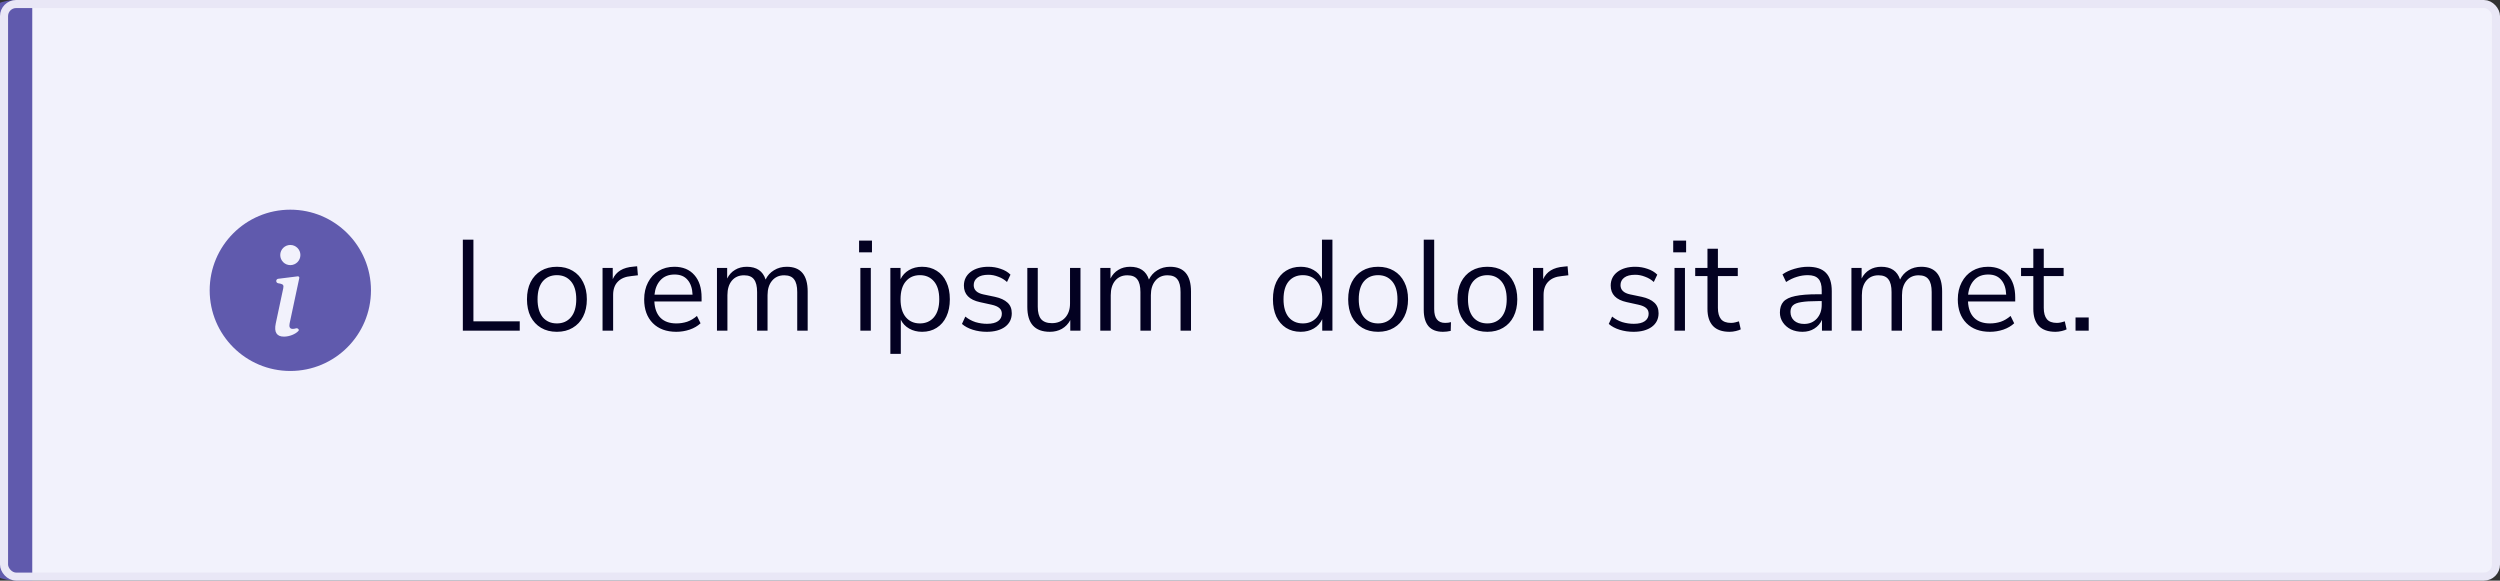 <svg width="310" height="72" viewBox="0 0 310 72" fill="none" xmlns="http://www.w3.org/2000/svg">
<rect x="0" y="0" width="310" height="72" fill="#333333" stroke="none"/>
<rect x="0.5" y="0.5" width="309" height="71" rx="1.5" fill="#F2F2FC"/>
<path d="M36 46C41.523 46 46 41.523 46 36C46 30.477 41.523 26 36 26C30.477 26 26 30.477 26 36C26 41.523 30.477 46 36 46ZM36.922 34.265C37.04 34.25 37.138 34.357 37.113 34.473L35.911 40.116C35.823 40.541 35.948 40.783 36.292 40.783C36.414 40.783 36.567 40.76 36.721 40.71C36.87 40.662 37.08 40.803 37.047 40.956C37.042 40.982 37.03 41.006 37.013 41.026C36.643 41.442 35.873 41.742 35.208 41.742C34.329 41.742 33.955 41.215 34.197 40.094L35.12 35.758C35.2 35.392 35.127 35.26 34.761 35.172L34.481 35.121C34.326 35.093 34.225 34.942 34.258 34.788C34.283 34.672 34.379 34.584 34.496 34.569L36.922 34.265ZM36 32.875C35.31 32.875 34.75 32.315 34.75 31.625C34.75 30.935 35.31 30.375 36 30.375C36.69 30.375 37.25 30.935 37.25 31.625C37.25 32.315 36.69 32.875 36 32.875Z" fill="#605AAD"/>
<path d="M57.392 41V29.72H58.704V39.848H64.448V41H57.392ZM69.057 41.144C68.3 41.144 67.644 40.979 67.089 40.648C66.535 40.317 66.103 39.853 65.793 39.256C65.495 38.648 65.345 37.933 65.345 37.112C65.345 36.291 65.495 35.581 65.793 34.984C66.103 34.376 66.535 33.907 67.089 33.576C67.644 33.245 68.3 33.08 69.057 33.08C69.804 33.08 70.455 33.245 71.009 33.576C71.575 33.907 72.007 34.376 72.305 34.984C72.615 35.581 72.769 36.291 72.769 37.112C72.769 37.933 72.615 38.648 72.305 39.256C72.007 39.853 71.575 40.317 71.009 40.648C70.455 40.979 69.804 41.144 69.057 41.144ZM69.057 40.104C69.783 40.104 70.364 39.848 70.801 39.336C71.239 38.813 71.457 38.072 71.457 37.112C71.457 36.141 71.239 35.4 70.801 34.888C70.364 34.376 69.783 34.12 69.057 34.12C68.321 34.12 67.735 34.376 67.297 34.888C66.871 35.4 66.657 36.141 66.657 37.112C66.657 38.072 66.871 38.813 67.297 39.336C67.735 39.848 68.321 40.104 69.057 40.104ZM74.716 41V33.224H75.98V34.616C76.396 33.677 77.249 33.16 78.54 33.064L79.004 33.016L79.1 34.136L78.284 34.232C77.548 34.296 76.988 34.531 76.604 34.936C76.22 35.331 76.028 35.875 76.028 36.568V41H74.716ZM83.861 41.144C82.634 41.144 81.663 40.787 80.949 40.072C80.234 39.347 79.877 38.365 79.877 37.128C79.877 36.328 80.037 35.624 80.357 35.016C80.677 34.397 81.114 33.923 81.669 33.592C82.234 33.251 82.885 33.08 83.621 33.08C84.677 33.08 85.503 33.421 86.101 34.104C86.698 34.776 86.997 35.704 86.997 36.888V37.384H81.141C81.183 38.269 81.439 38.947 81.909 39.416C82.378 39.875 83.029 40.104 83.861 40.104C84.33 40.104 84.778 40.035 85.205 39.896C85.631 39.747 86.037 39.507 86.421 39.176L86.869 40.088C86.517 40.419 86.069 40.68 85.525 40.872C84.981 41.053 84.426 41.144 83.861 41.144ZM83.653 34.04C82.917 34.04 82.335 34.269 81.909 34.728C81.482 35.187 81.231 35.789 81.157 36.536H85.877C85.845 35.747 85.637 35.133 85.253 34.696C84.879 34.259 84.346 34.04 83.653 34.04ZM88.904 41V33.224H90.168V34.536C90.403 34.067 90.728 33.709 91.144 33.464C91.56 33.208 92.046 33.08 92.6 33.08C93.816 33.08 94.595 33.608 94.936 34.664C95.171 34.173 95.518 33.789 95.976 33.512C96.435 33.224 96.963 33.08 97.56 33.08C99.288 33.08 100.152 34.104 100.152 36.152V41H98.856V36.216C98.856 35.501 98.728 34.979 98.472 34.648C98.227 34.307 97.816 34.136 97.24 34.136C96.611 34.136 96.11 34.36 95.736 34.808C95.363 35.256 95.176 35.853 95.176 36.6V41H93.88V36.216C93.88 35.501 93.752 34.979 93.496 34.648C93.251 34.307 92.84 34.136 92.264 34.136C91.624 34.136 91.118 34.36 90.744 34.808C90.382 35.256 90.2 35.853 90.2 36.6V41H88.904ZM106.525 31.288V29.832H108.125V31.288H106.525ZM106.685 41V33.224H107.981V41H106.685ZM110.404 43.88V33.224H111.668V34.616C111.902 34.136 112.249 33.763 112.708 33.496C113.177 33.219 113.721 33.08 114.34 33.08C115.033 33.08 115.636 33.245 116.148 33.576C116.67 33.896 117.07 34.36 117.348 34.968C117.636 35.565 117.78 36.28 117.78 37.112C117.78 37.933 117.636 38.648 117.348 39.256C117.07 39.853 116.67 40.317 116.148 40.648C115.636 40.979 115.033 41.144 114.34 41.144C113.742 41.144 113.209 41.011 112.74 40.744C112.27 40.477 111.924 40.109 111.7 39.64V43.88H110.404ZM114.068 40.104C114.793 40.104 115.374 39.848 115.812 39.336C116.249 38.813 116.468 38.072 116.468 37.112C116.468 36.141 116.249 35.4 115.812 34.888C115.374 34.376 114.793 34.12 114.068 34.12C113.342 34.12 112.761 34.376 112.324 34.888C111.886 35.4 111.668 36.141 111.668 37.112C111.668 38.072 111.886 38.813 112.324 39.336C112.761 39.848 113.342 40.104 114.068 40.104ZM122.356 41.144C121.748 41.144 121.172 41.059 120.628 40.888C120.084 40.717 119.636 40.477 119.284 40.168L119.7 39.256C120.084 39.565 120.505 39.795 120.964 39.944C121.433 40.083 121.908 40.152 122.388 40.152C122.996 40.152 123.454 40.04 123.764 39.816C124.073 39.592 124.228 39.288 124.228 38.904C124.228 38.605 124.126 38.371 123.924 38.2C123.721 38.019 123.401 37.88 122.964 37.784L121.508 37.464C120.185 37.176 119.524 36.493 119.524 35.416C119.524 34.712 119.801 34.147 120.356 33.72C120.921 33.293 121.657 33.08 122.564 33.08C123.097 33.08 123.604 33.165 124.084 33.336C124.574 33.496 124.98 33.736 125.3 34.056L124.868 34.968C124.558 34.68 124.196 34.461 123.78 34.312C123.374 34.152 122.969 34.072 122.564 34.072C121.966 34.072 121.513 34.189 121.204 34.424C120.894 34.659 120.74 34.968 120.74 35.352C120.74 35.949 121.134 36.333 121.924 36.504L123.38 36.808C124.062 36.957 124.58 37.197 124.932 37.528C125.284 37.848 125.46 38.285 125.46 38.84C125.46 39.555 125.177 40.12 124.612 40.536C124.046 40.941 123.294 41.144 122.356 41.144ZM130.187 41.144C128.32 41.144 127.387 40.115 127.387 38.056V33.224H128.683V38.04C128.683 38.733 128.821 39.245 129.099 39.576C129.387 39.907 129.835 40.072 130.443 40.072C131.104 40.072 131.643 39.853 132.059 39.416C132.475 38.968 132.683 38.376 132.683 37.64V33.224H133.979V41H132.715V39.688C132.469 40.157 132.123 40.52 131.675 40.776C131.237 41.021 130.741 41.144 130.187 41.144ZM136.436 41V33.224H137.7V34.536C137.934 34.067 138.26 33.709 138.676 33.464C139.092 33.208 139.577 33.08 140.132 33.08C141.348 33.08 142.126 33.608 142.468 34.664C142.702 34.173 143.049 33.789 143.508 33.512C143.966 33.224 144.494 33.08 145.092 33.08C146.82 33.08 147.684 34.104 147.684 36.152V41H146.388V36.216C146.388 35.501 146.26 34.979 146.004 34.648C145.758 34.307 145.348 34.136 144.772 34.136C144.142 34.136 143.641 34.36 143.267 34.808C142.894 35.256 142.708 35.853 142.708 36.6V41H141.412V36.216C141.412 35.501 141.284 34.979 141.028 34.648C140.782 34.307 140.372 34.136 139.796 34.136C139.156 34.136 138.649 34.36 138.276 34.808C137.913 35.256 137.732 35.853 137.732 36.6V41H136.436ZM161.285 41.144C160.592 41.144 159.984 40.979 159.461 40.648C158.949 40.317 158.549 39.853 158.261 39.256C157.984 38.648 157.845 37.933 157.845 37.112C157.845 36.28 157.984 35.565 158.261 34.968C158.549 34.36 158.949 33.896 159.461 33.576C159.984 33.245 160.592 33.08 161.285 33.08C161.893 33.08 162.427 33.213 162.885 33.48C163.355 33.747 163.701 34.115 163.925 34.584V29.72H165.221V41H163.957V39.576C163.733 40.067 163.387 40.451 162.917 40.728C162.448 41.005 161.904 41.144 161.285 41.144ZM161.557 40.104C162.283 40.104 162.864 39.848 163.301 39.336C163.739 38.813 163.957 38.072 163.957 37.112C163.957 36.141 163.739 35.4 163.301 34.888C162.864 34.376 162.283 34.12 161.557 34.12C160.821 34.12 160.235 34.376 159.797 34.888C159.371 35.4 159.157 36.141 159.157 37.112C159.157 38.072 159.371 38.813 159.797 39.336C160.235 39.848 160.821 40.104 161.557 40.104ZM170.886 41.144C170.128 41.144 169.472 40.979 168.918 40.648C168.363 40.317 167.931 39.853 167.622 39.256C167.323 38.648 167.174 37.933 167.174 37.112C167.174 36.291 167.323 35.581 167.622 34.984C167.931 34.376 168.363 33.907 168.918 33.576C169.472 33.245 170.128 33.08 170.886 33.08C171.632 33.08 172.283 33.245 172.838 33.576C173.403 33.907 173.835 34.376 174.134 34.984C174.443 35.581 174.598 36.291 174.598 37.112C174.598 37.933 174.443 38.648 174.134 39.256C173.835 39.853 173.403 40.317 172.838 40.648C172.283 40.979 171.632 41.144 170.886 41.144ZM170.886 40.104C171.611 40.104 172.192 39.848 172.63 39.336C173.067 38.813 173.286 38.072 173.286 37.112C173.286 36.141 173.067 35.4 172.63 34.888C172.192 34.376 171.611 34.12 170.886 34.12C170.15 34.12 169.563 34.376 169.126 34.888C168.699 35.4 168.486 36.141 168.486 37.112C168.486 38.072 168.699 38.813 169.126 39.336C169.563 39.848 170.15 40.104 170.886 40.104ZM178.928 41.144C178.139 41.144 177.541 40.915 177.136 40.456C176.741 39.987 176.544 39.309 176.544 38.424V29.72H177.84V38.328C177.84 39.469 178.293 40.04 179.2 40.04C179.467 40.04 179.707 40.008 179.92 39.944L179.888 41.032C179.557 41.107 179.237 41.144 178.928 41.144ZM184.432 41.144C183.675 41.144 183.019 40.979 182.464 40.648C181.91 40.317 181.478 39.853 181.168 39.256C180.87 38.648 180.72 37.933 180.72 37.112C180.72 36.291 180.87 35.581 181.168 34.984C181.478 34.376 181.91 33.907 182.464 33.576C183.019 33.245 183.675 33.08 184.432 33.08C185.179 33.08 185.83 33.245 186.384 33.576C186.95 33.907 187.382 34.376 187.68 34.984C187.99 35.581 188.144 36.291 188.144 37.112C188.144 37.933 187.99 38.648 187.68 39.256C187.382 39.853 186.95 40.317 186.384 40.648C185.83 40.979 185.179 41.144 184.432 41.144ZM184.432 40.104C185.158 40.104 185.739 39.848 186.176 39.336C186.614 38.813 186.832 38.072 186.832 37.112C186.832 36.141 186.614 35.4 186.176 34.888C185.739 34.376 185.158 34.12 184.432 34.12C183.696 34.12 183.11 34.376 182.672 34.888C182.246 35.4 182.032 36.141 182.032 37.112C182.032 38.072 182.246 38.813 182.672 39.336C183.11 39.848 183.696 40.104 184.432 40.104ZM190.091 41V33.224H191.355V34.616C191.771 33.677 192.624 33.16 193.915 33.064L194.379 33.016L194.475 34.136L193.659 34.232C192.923 34.296 192.363 34.531 191.979 34.936C191.595 35.331 191.403 35.875 191.403 36.568V41H190.091ZM202.559 41.144C201.951 41.144 201.375 41.059 200.831 40.888C200.287 40.717 199.839 40.477 199.487 40.168L199.903 39.256C200.287 39.565 200.708 39.795 201.167 39.944C201.636 40.083 202.111 40.152 202.591 40.152C203.199 40.152 203.657 40.04 203.967 39.816C204.276 39.592 204.431 39.288 204.431 38.904C204.431 38.605 204.329 38.371 204.127 38.2C203.924 38.019 203.604 37.88 203.167 37.784L201.711 37.464C200.388 37.176 199.727 36.493 199.727 35.416C199.727 34.712 200.004 34.147 200.559 33.72C201.124 33.293 201.86 33.08 202.767 33.08C203.3 33.08 203.807 33.165 204.287 33.336C204.777 33.496 205.183 33.736 205.503 34.056L205.071 34.968C204.761 34.68 204.399 34.461 203.983 34.312C203.577 34.152 203.172 34.072 202.767 34.072C202.169 34.072 201.716 34.189 201.407 34.424C201.097 34.659 200.943 34.968 200.943 35.352C200.943 35.949 201.337 36.333 202.127 36.504L203.583 36.808C204.265 36.957 204.783 37.197 205.135 37.528C205.487 37.848 205.663 38.285 205.663 38.84C205.663 39.555 205.38 40.12 204.815 40.536C204.249 40.941 203.497 41.144 202.559 41.144ZM207.478 31.288V29.832H209.078V31.288H207.478ZM207.638 41V33.224H208.934V41H207.638ZM214.477 41.144C213.559 41.144 212.871 40.904 212.413 40.424C211.954 39.933 211.725 39.229 211.725 38.312V34.232H210.205V33.224H211.725V30.84H213.021V33.224H215.485V34.232H213.021V38.184C213.021 38.792 213.149 39.256 213.405 39.576C213.661 39.885 214.077 40.04 214.653 40.04C214.823 40.04 214.994 40.019 215.165 39.976C215.335 39.933 215.49 39.891 215.629 39.848L215.853 40.84C215.714 40.915 215.511 40.984 215.245 41.048C214.978 41.112 214.722 41.144 214.477 41.144ZM223.508 41.144C222.974 41.144 222.494 41.043 222.068 40.84C221.652 40.627 221.321 40.339 221.076 39.976C220.83 39.613 220.708 39.208 220.708 38.76C220.708 38.195 220.852 37.747 221.14 37.416C221.438 37.085 221.924 36.851 222.596 36.712C223.278 36.563 224.206 36.488 225.38 36.488H225.892V35.992C225.892 35.331 225.753 34.856 225.476 34.568C225.209 34.269 224.777 34.12 224.18 34.12C223.71 34.12 223.257 34.189 222.82 34.328C222.382 34.456 221.934 34.669 221.476 34.968L221.028 34.024C221.433 33.736 221.924 33.507 222.5 33.336C223.086 33.165 223.646 33.08 224.18 33.08C225.182 33.08 225.924 33.325 226.404 33.816C226.894 34.307 227.14 35.069 227.14 36.104V41H225.924V39.656C225.721 40.115 225.406 40.477 224.98 40.744C224.564 41.011 224.073 41.144 223.508 41.144ZM223.716 40.168C224.356 40.168 224.878 39.949 225.284 39.512C225.689 39.064 225.892 38.499 225.892 37.816V37.336H225.396C224.532 37.336 223.849 37.379 223.348 37.464C222.857 37.539 222.51 37.677 222.308 37.88C222.116 38.072 222.02 38.339 222.02 38.68C222.02 39.117 222.169 39.475 222.468 39.752C222.777 40.029 223.193 40.168 223.716 40.168ZM229.576 41V33.224H230.84V34.536C231.075 34.067 231.4 33.709 231.816 33.464C232.232 33.208 232.717 33.08 233.272 33.08C234.488 33.08 235.267 33.608 235.608 34.664C235.843 34.173 236.189 33.789 236.648 33.512C237.107 33.224 237.635 33.08 238.232 33.08C239.96 33.08 240.824 34.104 240.824 36.152V41H239.528V36.216C239.528 35.501 239.4 34.979 239.144 34.648C238.899 34.307 238.488 34.136 237.912 34.136C237.283 34.136 236.781 34.36 236.408 34.808C236.035 35.256 235.848 35.853 235.848 36.6V41H234.552V36.216C234.552 35.501 234.424 34.979 234.168 34.648C233.923 34.307 233.512 34.136 232.936 34.136C232.296 34.136 231.789 34.36 231.416 34.808C231.053 35.256 230.872 35.853 230.872 36.6V41H229.576ZM246.751 41.144C245.525 41.144 244.554 40.787 243.839 40.072C243.125 39.347 242.767 38.365 242.767 37.128C242.767 36.328 242.927 35.624 243.247 35.016C243.567 34.397 244.005 33.923 244.559 33.592C245.125 33.251 245.775 33.08 246.511 33.08C247.567 33.08 248.394 33.421 248.991 34.104C249.589 34.776 249.887 35.704 249.887 36.888V37.384H244.031C244.074 38.269 244.33 38.947 244.799 39.416C245.269 39.875 245.919 40.104 246.751 40.104C247.221 40.104 247.669 40.035 248.095 39.896C248.522 39.747 248.927 39.507 249.311 39.176L249.759 40.088C249.407 40.419 248.959 40.68 248.415 40.872C247.871 41.053 247.317 41.144 246.751 41.144ZM246.543 34.04C245.807 34.04 245.226 34.269 244.799 34.728C244.373 35.187 244.122 35.789 244.047 36.536H248.767C248.735 35.747 248.527 35.133 248.143 34.696C247.77 34.259 247.237 34.04 246.543 34.04ZM254.883 41.144C253.966 41.144 253.278 40.904 252.819 40.424C252.36 39.933 252.131 39.229 252.131 38.312V34.232H250.611V33.224H252.131V30.84H253.427V33.224H255.891V34.232H253.427V38.184C253.427 38.792 253.555 39.256 253.811 39.576C254.067 39.885 254.483 40.04 255.059 40.04C255.23 40.04 255.4 40.019 255.571 39.976C255.742 39.933 255.896 39.891 256.035 39.848L256.259 40.84C256.12 40.915 255.918 40.984 255.651 41.048C255.384 41.112 255.128 41.144 254.883 41.144ZM257.367 41V39.368H258.999V41H257.367Z" fill="#030121"/>
<path d="M0 0H286H0ZM286 72H0H286ZM2 72C-1.314 72 -4 69.314 -4 66V6C-4 2.686 -1.314 0 2 0H4C4 0 4 0.895 4 2V70C4 71.105 4 72 4 72H2ZM286 0V72V0Z" fill="#605AAD" mask="url(#path-2-inside-1_2494_132012)"/>
<rect x="0.5" y="0.5" width="309" height="71" rx="1.5" stroke="#E9E7F6"/>
</svg>

